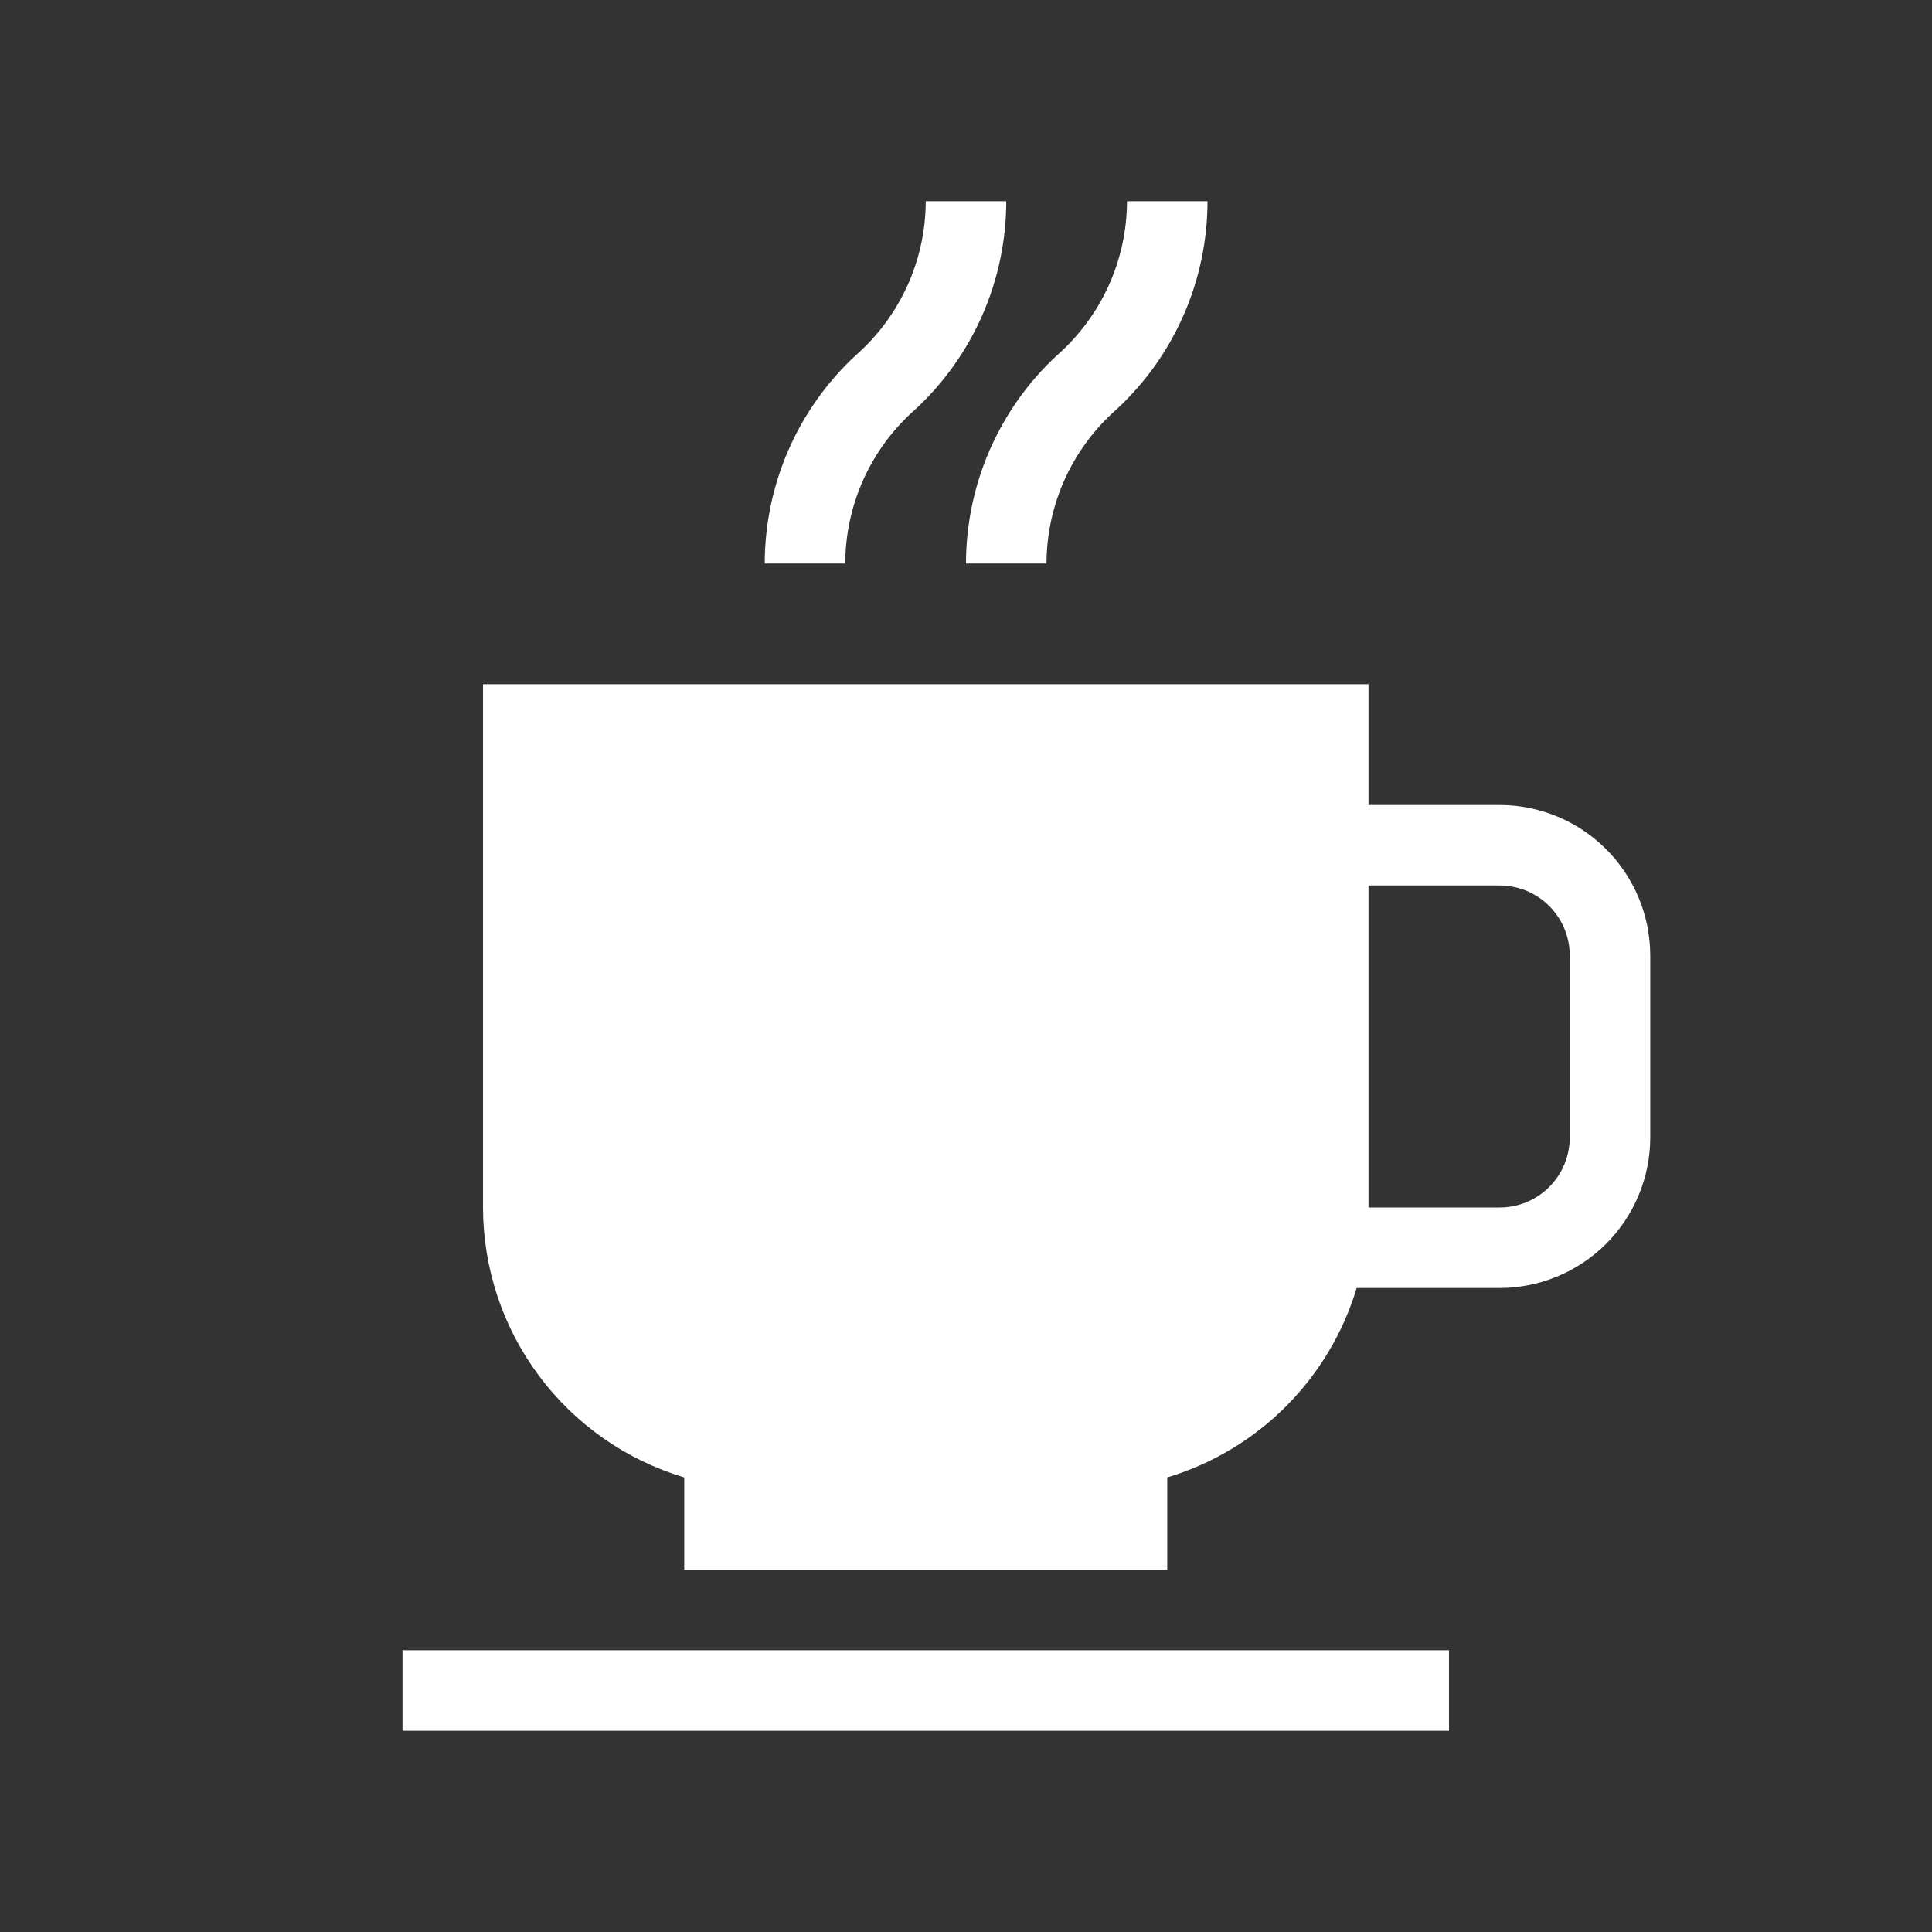 <svg width="48" height="48" viewBox="0 0 48 48" fill="none" xmlns="http://www.w3.org/2000/svg">
<rect x="0" y="0" width="48" height="48" fill="#333333" stroke="none"/>
<path d="M10 43V41H36V43H10ZM37.259 32H33.706C33.372 33.112 32.767 34.124 31.946 34.946C31.125 35.767 30.112 36.372 29 36.706V39H17V36.706C15.556 36.274 14.29 35.389 13.39 34.181C12.489 32.973 12.002 31.507 12 30V17H34V20H37.259C38.251 20.001 39.202 20.396 39.903 21.097C40.604 21.798 40.999 22.749 41 23.741V28.259C40.999 29.251 40.604 30.202 39.903 30.903C39.202 31.604 38.251 31.999 37.259 32ZM34 30H37.259C37.721 30 38.164 29.817 38.49 29.49C38.817 29.164 39 28.721 39 28.259V23.741C39 23.279 38.817 22.836 38.49 22.51C38.164 22.183 37.721 22 37.259 22H34V30ZM22.748 10.164C23.458 9.505 24.024 8.705 24.412 7.817C24.799 6.928 25 5.969 25 5H23C22.998 5.727 22.841 6.445 22.54 7.106C22.238 7.768 21.799 8.357 21.252 8.836C20.542 9.495 19.976 10.295 19.588 11.183C19.201 12.072 19 13.031 19 14H21C21.002 13.273 21.159 12.555 21.46 11.894C21.762 11.232 22.201 10.643 22.748 10.164ZM27.748 10.164C28.458 9.505 29.024 8.705 29.412 7.817C29.799 6.928 30 5.969 30 5H28C27.998 5.727 27.841 6.445 27.54 7.106C27.238 7.768 26.799 8.357 26.252 8.836C25.542 9.495 24.976 10.295 24.588 11.183C24.201 12.072 24 13.031 24 14H26C26.002 13.273 26.159 12.555 26.46 11.894C26.762 11.232 27.201 10.643 27.748 10.164Z" fill="white" style="fill:white;fill-opacity:1;"/>
</svg>
